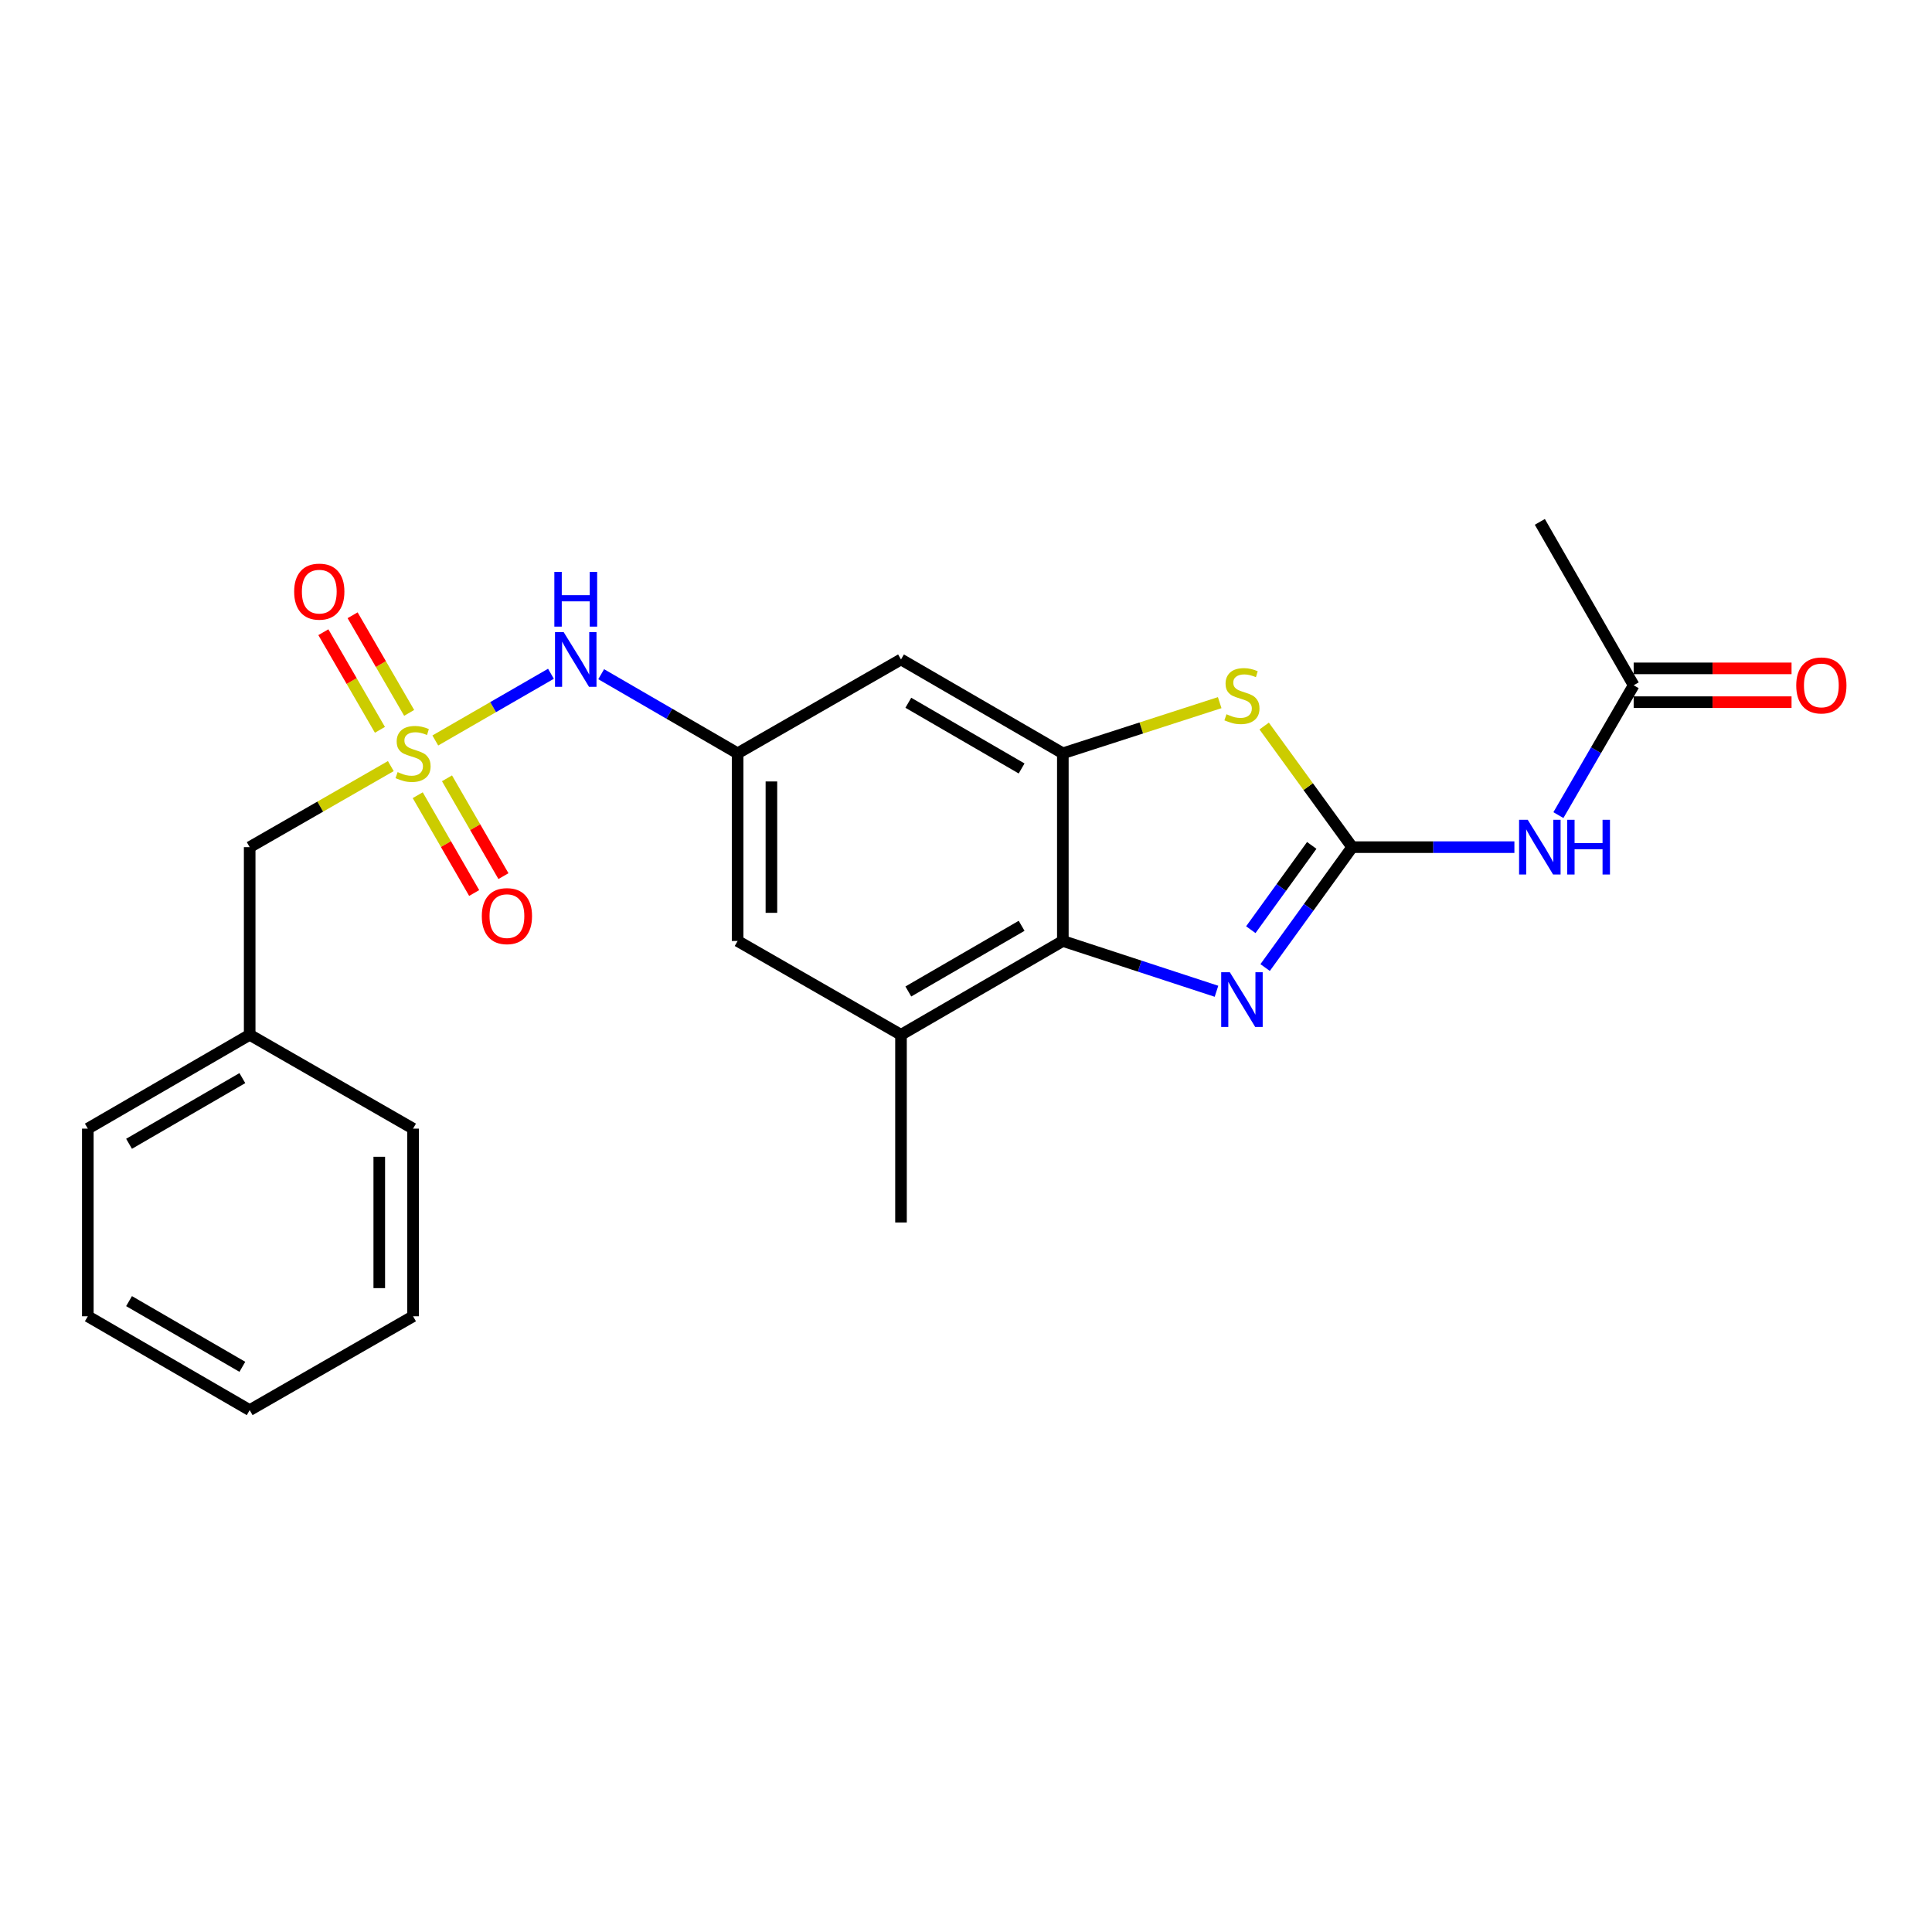 <?xml version='1.0' encoding='iso-8859-1'?>
<svg version='1.1' baseProfile='full'
              xmlns='http://www.w3.org/2000/svg'
                      xmlns:rdkit='http://www.rdkit.org/xml'
                      xmlns:xlink='http://www.w3.org/1999/xlink'
                  xml:space='preserve'
width='1000px' height='1000px' viewBox='0 0 1000 1000'>
<!-- END OF HEADER -->
<rect style='opacity:1.0;fill:#FFFFFF;stroke:none' width='1000' height='1000' x='0' y='0'> </rect>
<path class='bond-1' d='M 699.893,438.484 L 677.36,469.643' style='fill:none;fill-rule:evenodd;stroke:#000000;stroke-width:6px;stroke-linecap:butt;stroke-linejoin:miter;stroke-opacity:1' />
<path class='bond-1' d='M 677.36,469.643 L 654.828,500.801' style='fill:none;fill-rule:evenodd;stroke:#0000FF;stroke-width:6px;stroke-linecap:butt;stroke-linejoin:miter;stroke-opacity:1' />
<path class='bond-1' d='M 678.958,437.581 L 663.186,459.392' style='fill:none;fill-rule:evenodd;stroke:#000000;stroke-width:6px;stroke-linecap:butt;stroke-linejoin:miter;stroke-opacity:1' />
<path class='bond-1' d='M 663.186,459.392 L 647.413,481.203' style='fill:none;fill-rule:evenodd;stroke:#0000FF;stroke-width:6px;stroke-linecap:butt;stroke-linejoin:miter;stroke-opacity:1' />
<path class='bond-2' d='M 699.893,438.484 L 677.114,407.143' style='fill:none;fill-rule:evenodd;stroke:#000000;stroke-width:6px;stroke-linecap:butt;stroke-linejoin:miter;stroke-opacity:1' />
<path class='bond-2' d='M 677.114,407.143 L 654.334,375.803' style='fill:none;fill-rule:evenodd;stroke:#CCCC00;stroke-width:6px;stroke-linecap:butt;stroke-linejoin:miter;stroke-opacity:1' />
<path class='bond-5' d='M 699.893,438.484 L 741.87,438.484' style='fill:none;fill-rule:evenodd;stroke:#000000;stroke-width:6px;stroke-linecap:butt;stroke-linejoin:miter;stroke-opacity:1' />
<path class='bond-5' d='M 741.87,438.484 L 783.848,438.484' style='fill:none;fill-rule:evenodd;stroke:#0000FF;stroke-width:6px;stroke-linecap:butt;stroke-linejoin:miter;stroke-opacity:1' />
<path class='bond-0' d='M 225.312,383.272 L 255.242,366.006' style='fill:none;fill-rule:evenodd;stroke:#CCCC00;stroke-width:6px;stroke-linecap:butt;stroke-linejoin:miter;stroke-opacity:1' />
<path class='bond-0' d='M 255.242,366.006 L 285.171,348.739' style='fill:none;fill-rule:evenodd;stroke:#0000FF;stroke-width:6px;stroke-linecap:butt;stroke-linejoin:miter;stroke-opacity:1' />
<path class='bond-11' d='M 216.215,411.595 L 230.822,436.908' style='fill:none;fill-rule:evenodd;stroke:#CCCC00;stroke-width:6px;stroke-linecap:butt;stroke-linejoin:miter;stroke-opacity:1' />
<path class='bond-11' d='M 230.822,436.908 L 245.43,462.222' style='fill:none;fill-rule:evenodd;stroke:#FF0000;stroke-width:6px;stroke-linecap:butt;stroke-linejoin:miter;stroke-opacity:1' />
<path class='bond-11' d='M 231.366,402.852 L 245.973,428.165' style='fill:none;fill-rule:evenodd;stroke:#CCCC00;stroke-width:6px;stroke-linecap:butt;stroke-linejoin:miter;stroke-opacity:1' />
<path class='bond-11' d='M 245.973,428.165 L 260.581,453.479' style='fill:none;fill-rule:evenodd;stroke:#FF0000;stroke-width:6px;stroke-linecap:butt;stroke-linejoin:miter;stroke-opacity:1' />
<path class='bond-12' d='M 211.785,368.987 L 197.145,343.724' style='fill:none;fill-rule:evenodd;stroke:#CCCC00;stroke-width:6px;stroke-linecap:butt;stroke-linejoin:miter;stroke-opacity:1' />
<path class='bond-12' d='M 197.145,343.724 L 182.506,318.46' style='fill:none;fill-rule:evenodd;stroke:#FF0000;stroke-width:6px;stroke-linecap:butt;stroke-linejoin:miter;stroke-opacity:1' />
<path class='bond-12' d='M 196.649,377.758 L 182.01,352.494' style='fill:none;fill-rule:evenodd;stroke:#CCCC00;stroke-width:6px;stroke-linecap:butt;stroke-linejoin:miter;stroke-opacity:1' />
<path class='bond-12' d='M 182.01,352.494 L 167.371,327.23' style='fill:none;fill-rule:evenodd;stroke:#FF0000;stroke-width:6px;stroke-linecap:butt;stroke-linejoin:miter;stroke-opacity:1' />
<path class='bond-14' d='M 202.284,396.528 L 165.759,417.506' style='fill:none;fill-rule:evenodd;stroke:#CCCC00;stroke-width:6px;stroke-linecap:butt;stroke-linejoin:miter;stroke-opacity:1' />
<path class='bond-14' d='M 165.759,417.506 L 129.235,438.484' style='fill:none;fill-rule:evenodd;stroke:#000000;stroke-width:6px;stroke-linecap:butt;stroke-linejoin:miter;stroke-opacity:1' />
<path class='bond-4' d='M 629.649,513.081 L 589.888,500.063' style='fill:none;fill-rule:evenodd;stroke:#0000FF;stroke-width:6px;stroke-linecap:butt;stroke-linejoin:miter;stroke-opacity:1' />
<path class='bond-4' d='M 589.888,500.063 L 550.127,487.046' style='fill:none;fill-rule:evenodd;stroke:#000000;stroke-width:6px;stroke-linecap:butt;stroke-linejoin:miter;stroke-opacity:1' />
<path class='bond-3' d='M 631.312,363.691 L 590.72,376.802' style='fill:none;fill-rule:evenodd;stroke:#CCCC00;stroke-width:6px;stroke-linecap:butt;stroke-linejoin:miter;stroke-opacity:1' />
<path class='bond-3' d='M 590.72,376.802 L 550.127,389.913' style='fill:none;fill-rule:evenodd;stroke:#000000;stroke-width:6px;stroke-linecap:butt;stroke-linejoin:miter;stroke-opacity:1' />
<path class='bond-8' d='M 550.127,389.913 L 466.356,341.332' style='fill:none;fill-rule:evenodd;stroke:#000000;stroke-width:6px;stroke-linecap:butt;stroke-linejoin:miter;stroke-opacity:1' />
<path class='bond-8' d='M 528.785,397.758 L 470.146,363.751' style='fill:none;fill-rule:evenodd;stroke:#000000;stroke-width:6px;stroke-linecap:butt;stroke-linejoin:miter;stroke-opacity:1' />
<path class='bond-24' d='M 550.127,389.913 L 550.127,487.046' style='fill:none;fill-rule:evenodd;stroke:#000000;stroke-width:6px;stroke-linecap:butt;stroke-linejoin:miter;stroke-opacity:1' />
<path class='bond-7' d='M 550.127,487.046 L 466.356,535.607' style='fill:none;fill-rule:evenodd;stroke:#000000;stroke-width:6px;stroke-linecap:butt;stroke-linejoin:miter;stroke-opacity:1' />
<path class='bond-7' d='M 528.788,479.196 L 470.149,513.189' style='fill:none;fill-rule:evenodd;stroke:#000000;stroke-width:6px;stroke-linecap:butt;stroke-linejoin:miter;stroke-opacity:1' />
<path class='bond-10' d='M 806.627,421.903 L 826.107,388.299' style='fill:none;fill-rule:evenodd;stroke:#0000FF;stroke-width:6px;stroke-linecap:butt;stroke-linejoin:miter;stroke-opacity:1' />
<path class='bond-10' d='M 826.107,388.299 L 845.587,354.695' style='fill:none;fill-rule:evenodd;stroke:#000000;stroke-width:6px;stroke-linecap:butt;stroke-linejoin:miter;stroke-opacity:1' />
<path class='bond-6' d='M 311.17,348.964 L 346.48,369.438' style='fill:none;fill-rule:evenodd;stroke:#0000FF;stroke-width:6px;stroke-linecap:butt;stroke-linejoin:miter;stroke-opacity:1' />
<path class='bond-6' d='M 346.48,369.438 L 381.789,389.913' style='fill:none;fill-rule:evenodd;stroke:#000000;stroke-width:6px;stroke-linecap:butt;stroke-linejoin:miter;stroke-opacity:1' />
<path class='bond-13' d='M 466.356,535.607 L 381.789,487.046' style='fill:none;fill-rule:evenodd;stroke:#000000;stroke-width:6px;stroke-linecap:butt;stroke-linejoin:miter;stroke-opacity:1' />
<path class='bond-17' d='M 466.356,535.607 L 466.356,632.75' style='fill:none;fill-rule:evenodd;stroke:#000000;stroke-width:6px;stroke-linecap:butt;stroke-linejoin:miter;stroke-opacity:1' />
<path class='bond-9' d='M 466.356,341.332 L 381.789,389.913' style='fill:none;fill-rule:evenodd;stroke:#000000;stroke-width:6px;stroke-linecap:butt;stroke-linejoin:miter;stroke-opacity:1' />
<path class='bond-25' d='M 381.789,389.913 L 381.789,487.046' style='fill:none;fill-rule:evenodd;stroke:#000000;stroke-width:6px;stroke-linecap:butt;stroke-linejoin:miter;stroke-opacity:1' />
<path class='bond-25' d='M 399.282,404.483 L 399.282,472.476' style='fill:none;fill-rule:evenodd;stroke:#000000;stroke-width:6px;stroke-linecap:butt;stroke-linejoin:miter;stroke-opacity:1' />
<path class='bond-15' d='M 845.587,363.441 L 886.444,363.441' style='fill:none;fill-rule:evenodd;stroke:#000000;stroke-width:6px;stroke-linecap:butt;stroke-linejoin:miter;stroke-opacity:1' />
<path class='bond-15' d='M 886.444,363.441 L 927.301,363.441' style='fill:none;fill-rule:evenodd;stroke:#FF0000;stroke-width:6px;stroke-linecap:butt;stroke-linejoin:miter;stroke-opacity:1' />
<path class='bond-15' d='M 845.587,345.948 L 886.444,345.948' style='fill:none;fill-rule:evenodd;stroke:#000000;stroke-width:6px;stroke-linecap:butt;stroke-linejoin:miter;stroke-opacity:1' />
<path class='bond-15' d='M 886.444,345.948 L 927.301,345.948' style='fill:none;fill-rule:evenodd;stroke:#FF0000;stroke-width:6px;stroke-linecap:butt;stroke-linejoin:miter;stroke-opacity:1' />
<path class='bond-18' d='M 845.587,354.695 L 797.016,270.118' style='fill:none;fill-rule:evenodd;stroke:#000000;stroke-width:6px;stroke-linecap:butt;stroke-linejoin:miter;stroke-opacity:1' />
<path class='bond-16' d='M 129.235,438.484 L 129.235,535.607' style='fill:none;fill-rule:evenodd;stroke:#000000;stroke-width:6px;stroke-linecap:butt;stroke-linejoin:miter;stroke-opacity:1' />
<path class='bond-19' d='M 129.235,535.607 L 45.455,584.178' style='fill:none;fill-rule:evenodd;stroke:#000000;stroke-width:6px;stroke-linecap:butt;stroke-linejoin:miter;stroke-opacity:1' />
<path class='bond-19' d='M 125.441,558.026 L 66.795,592.026' style='fill:none;fill-rule:evenodd;stroke:#000000;stroke-width:6px;stroke-linecap:butt;stroke-linejoin:miter;stroke-opacity:1' />
<path class='bond-20' d='M 129.235,535.607 L 213.802,584.178' style='fill:none;fill-rule:evenodd;stroke:#000000;stroke-width:6px;stroke-linecap:butt;stroke-linejoin:miter;stroke-opacity:1' />
<path class='bond-21' d='M 45.455,584.178 L 45.455,681.301' style='fill:none;fill-rule:evenodd;stroke:#000000;stroke-width:6px;stroke-linecap:butt;stroke-linejoin:miter;stroke-opacity:1' />
<path class='bond-22' d='M 213.802,584.178 L 213.802,681.301' style='fill:none;fill-rule:evenodd;stroke:#000000;stroke-width:6px;stroke-linecap:butt;stroke-linejoin:miter;stroke-opacity:1' />
<path class='bond-22' d='M 196.309,598.747 L 196.309,666.733' style='fill:none;fill-rule:evenodd;stroke:#000000;stroke-width:6px;stroke-linecap:butt;stroke-linejoin:miter;stroke-opacity:1' />
<path class='bond-26' d='M 45.455,681.301 L 129.235,729.882' style='fill:none;fill-rule:evenodd;stroke:#000000;stroke-width:6px;stroke-linecap:butt;stroke-linejoin:miter;stroke-opacity:1' />
<path class='bond-26' d='M 66.796,673.456 L 125.442,707.463' style='fill:none;fill-rule:evenodd;stroke:#000000;stroke-width:6px;stroke-linecap:butt;stroke-linejoin:miter;stroke-opacity:1' />
<path class='bond-23' d='M 213.802,681.301 L 129.235,729.882' style='fill:none;fill-rule:evenodd;stroke:#000000;stroke-width:6px;stroke-linecap:butt;stroke-linejoin:miter;stroke-opacity:1' />
<path  class='atom-1' d='M 205.802 399.633
Q 206.122 399.753, 207.442 400.313
Q 208.762 400.873, 210.202 401.233
Q 211.682 401.553, 213.122 401.553
Q 215.802 401.553, 217.362 400.273
Q 218.922 398.953, 218.922 396.673
Q 218.922 395.113, 218.122 394.153
Q 217.362 393.193, 216.162 392.673
Q 214.962 392.153, 212.962 391.553
Q 210.442 390.793, 208.922 390.073
Q 207.442 389.353, 206.362 387.833
Q 205.322 386.313, 205.322 383.753
Q 205.322 380.193, 207.722 377.993
Q 210.162 375.793, 214.962 375.793
Q 218.242 375.793, 221.962 377.353
L 221.042 380.433
Q 217.642 379.033, 215.082 379.033
Q 212.322 379.033, 210.802 380.193
Q 209.282 381.313, 209.322 383.273
Q 209.322 384.793, 210.082 385.713
Q 210.882 386.633, 212.002 387.153
Q 213.162 387.673, 215.082 388.273
Q 217.642 389.073, 219.162 389.873
Q 220.682 390.673, 221.762 392.313
Q 222.882 393.913, 222.882 396.673
Q 222.882 400.593, 220.242 402.713
Q 217.642 404.793, 213.282 404.793
Q 210.762 404.793, 208.842 404.233
Q 206.962 403.713, 204.722 402.793
L 205.802 399.633
' fill='#CCCC00'/>
<path  class='atom-2' d='M 636.568 503.235
L 645.848 518.235
Q 646.768 519.715, 648.248 522.395
Q 649.728 525.075, 649.808 525.235
L 649.808 503.235
L 653.568 503.235
L 653.568 531.555
L 649.688 531.555
L 639.728 515.155
Q 638.568 513.235, 637.328 511.035
Q 636.128 508.835, 635.768 508.155
L 635.768 531.555
L 632.088 531.555
L 632.088 503.235
L 636.568 503.235
' fill='#0000FF'/>
<path  class='atom-3' d='M 634.828 369.692
Q 635.148 369.812, 636.468 370.372
Q 637.788 370.932, 639.228 371.292
Q 640.708 371.612, 642.148 371.612
Q 644.828 371.612, 646.388 370.332
Q 647.948 369.012, 647.948 366.732
Q 647.948 365.172, 647.148 364.212
Q 646.388 363.252, 645.188 362.732
Q 643.988 362.212, 641.988 361.612
Q 639.468 360.852, 637.948 360.132
Q 636.468 359.412, 635.388 357.892
Q 634.348 356.372, 634.348 353.812
Q 634.348 350.252, 636.748 348.052
Q 639.188 345.852, 643.988 345.852
Q 647.268 345.852, 650.988 347.412
L 650.068 350.492
Q 646.668 349.092, 644.108 349.092
Q 641.348 349.092, 639.828 350.252
Q 638.308 351.372, 638.348 353.332
Q 638.348 354.852, 639.108 355.772
Q 639.908 356.692, 641.028 357.212
Q 642.188 357.732, 644.108 358.332
Q 646.668 359.132, 648.188 359.932
Q 649.708 360.732, 650.788 362.372
Q 651.908 363.972, 651.908 366.732
Q 651.908 370.652, 649.268 372.772
Q 646.668 374.852, 642.308 374.852
Q 639.788 374.852, 637.868 374.292
Q 635.988 373.772, 633.748 372.852
L 634.828 369.692
' fill='#CCCC00'/>
<path  class='atom-6' d='M 790.756 424.324
L 800.036 439.324
Q 800.956 440.804, 802.436 443.484
Q 803.916 446.164, 803.996 446.324
L 803.996 424.324
L 807.756 424.324
L 807.756 452.644
L 803.876 452.644
L 793.916 436.244
Q 792.756 434.324, 791.516 432.124
Q 790.316 429.924, 789.956 429.244
L 789.956 452.644
L 786.276 452.644
L 786.276 424.324
L 790.756 424.324
' fill='#0000FF'/>
<path  class='atom-6' d='M 811.156 424.324
L 814.996 424.324
L 814.996 436.364
L 829.476 436.364
L 829.476 424.324
L 833.316 424.324
L 833.316 452.644
L 829.476 452.644
L 829.476 439.564
L 814.996 439.564
L 814.996 452.644
L 811.156 452.644
L 811.156 424.324
' fill='#0000FF'/>
<path  class='atom-7' d='M 291.749 327.172
L 301.029 342.172
Q 301.949 343.652, 303.429 346.332
Q 304.909 349.012, 304.989 349.172
L 304.989 327.172
L 308.749 327.172
L 308.749 355.492
L 304.869 355.492
L 294.909 339.092
Q 293.749 337.172, 292.509 334.972
Q 291.309 332.772, 290.949 332.092
L 290.949 355.492
L 287.269 355.492
L 287.269 327.172
L 291.749 327.172
' fill='#0000FF'/>
<path  class='atom-7' d='M 286.929 296.02
L 290.769 296.02
L 290.769 308.06
L 305.249 308.06
L 305.249 296.02
L 309.089 296.02
L 309.089 324.34
L 305.249 324.34
L 305.249 311.26
L 290.769 311.26
L 290.769 324.34
L 286.929 324.34
L 286.929 296.02
' fill='#0000FF'/>
<path  class='atom-12' d='M 249.383 474.181
Q 249.383 467.381, 252.743 463.581
Q 256.103 459.781, 262.383 459.781
Q 268.663 459.781, 272.023 463.581
Q 275.383 467.381, 275.383 474.181
Q 275.383 481.061, 271.983 484.981
Q 268.583 488.861, 262.383 488.861
Q 256.143 488.861, 252.743 484.981
Q 249.383 481.101, 249.383 474.181
M 262.383 485.661
Q 266.703 485.661, 269.023 482.781
Q 271.383 479.861, 271.383 474.181
Q 271.383 468.621, 269.023 465.821
Q 266.703 462.981, 262.383 462.981
Q 258.063 462.981, 255.703 465.781
Q 253.383 468.581, 253.383 474.181
Q 253.383 479.901, 255.703 482.781
Q 258.063 485.661, 262.383 485.661
' fill='#FF0000'/>
<path  class='atom-13' d='M 152.26 306.223
Q 152.26 299.423, 155.62 295.623
Q 158.98 291.823, 165.26 291.823
Q 171.54 291.823, 174.9 295.623
Q 178.26 299.423, 178.26 306.223
Q 178.26 313.103, 174.86 317.023
Q 171.46 320.903, 165.26 320.903
Q 159.02 320.903, 155.62 317.023
Q 152.26 313.143, 152.26 306.223
M 165.26 317.703
Q 169.58 317.703, 171.9 314.823
Q 174.26 311.903, 174.26 306.223
Q 174.26 300.663, 171.9 297.863
Q 169.58 295.023, 165.26 295.023
Q 160.94 295.023, 158.58 297.823
Q 156.26 300.623, 156.26 306.223
Q 156.26 311.943, 158.58 314.823
Q 160.94 317.703, 165.26 317.703
' fill='#FF0000'/>
<path  class='atom-16' d='M 929.729 354.775
Q 929.729 347.975, 933.089 344.175
Q 936.449 340.375, 942.729 340.375
Q 949.009 340.375, 952.369 344.175
Q 955.729 347.975, 955.729 354.775
Q 955.729 361.655, 952.329 365.575
Q 948.929 369.455, 942.729 369.455
Q 936.489 369.455, 933.089 365.575
Q 929.729 361.695, 929.729 354.775
M 942.729 366.255
Q 947.049 366.255, 949.369 363.375
Q 951.729 360.455, 951.729 354.775
Q 951.729 349.215, 949.369 346.415
Q 947.049 343.575, 942.729 343.575
Q 938.409 343.575, 936.049 346.375
Q 933.729 349.175, 933.729 354.775
Q 933.729 360.495, 936.049 363.375
Q 938.409 366.255, 942.729 366.255
' fill='#FF0000'/>
</svg>
